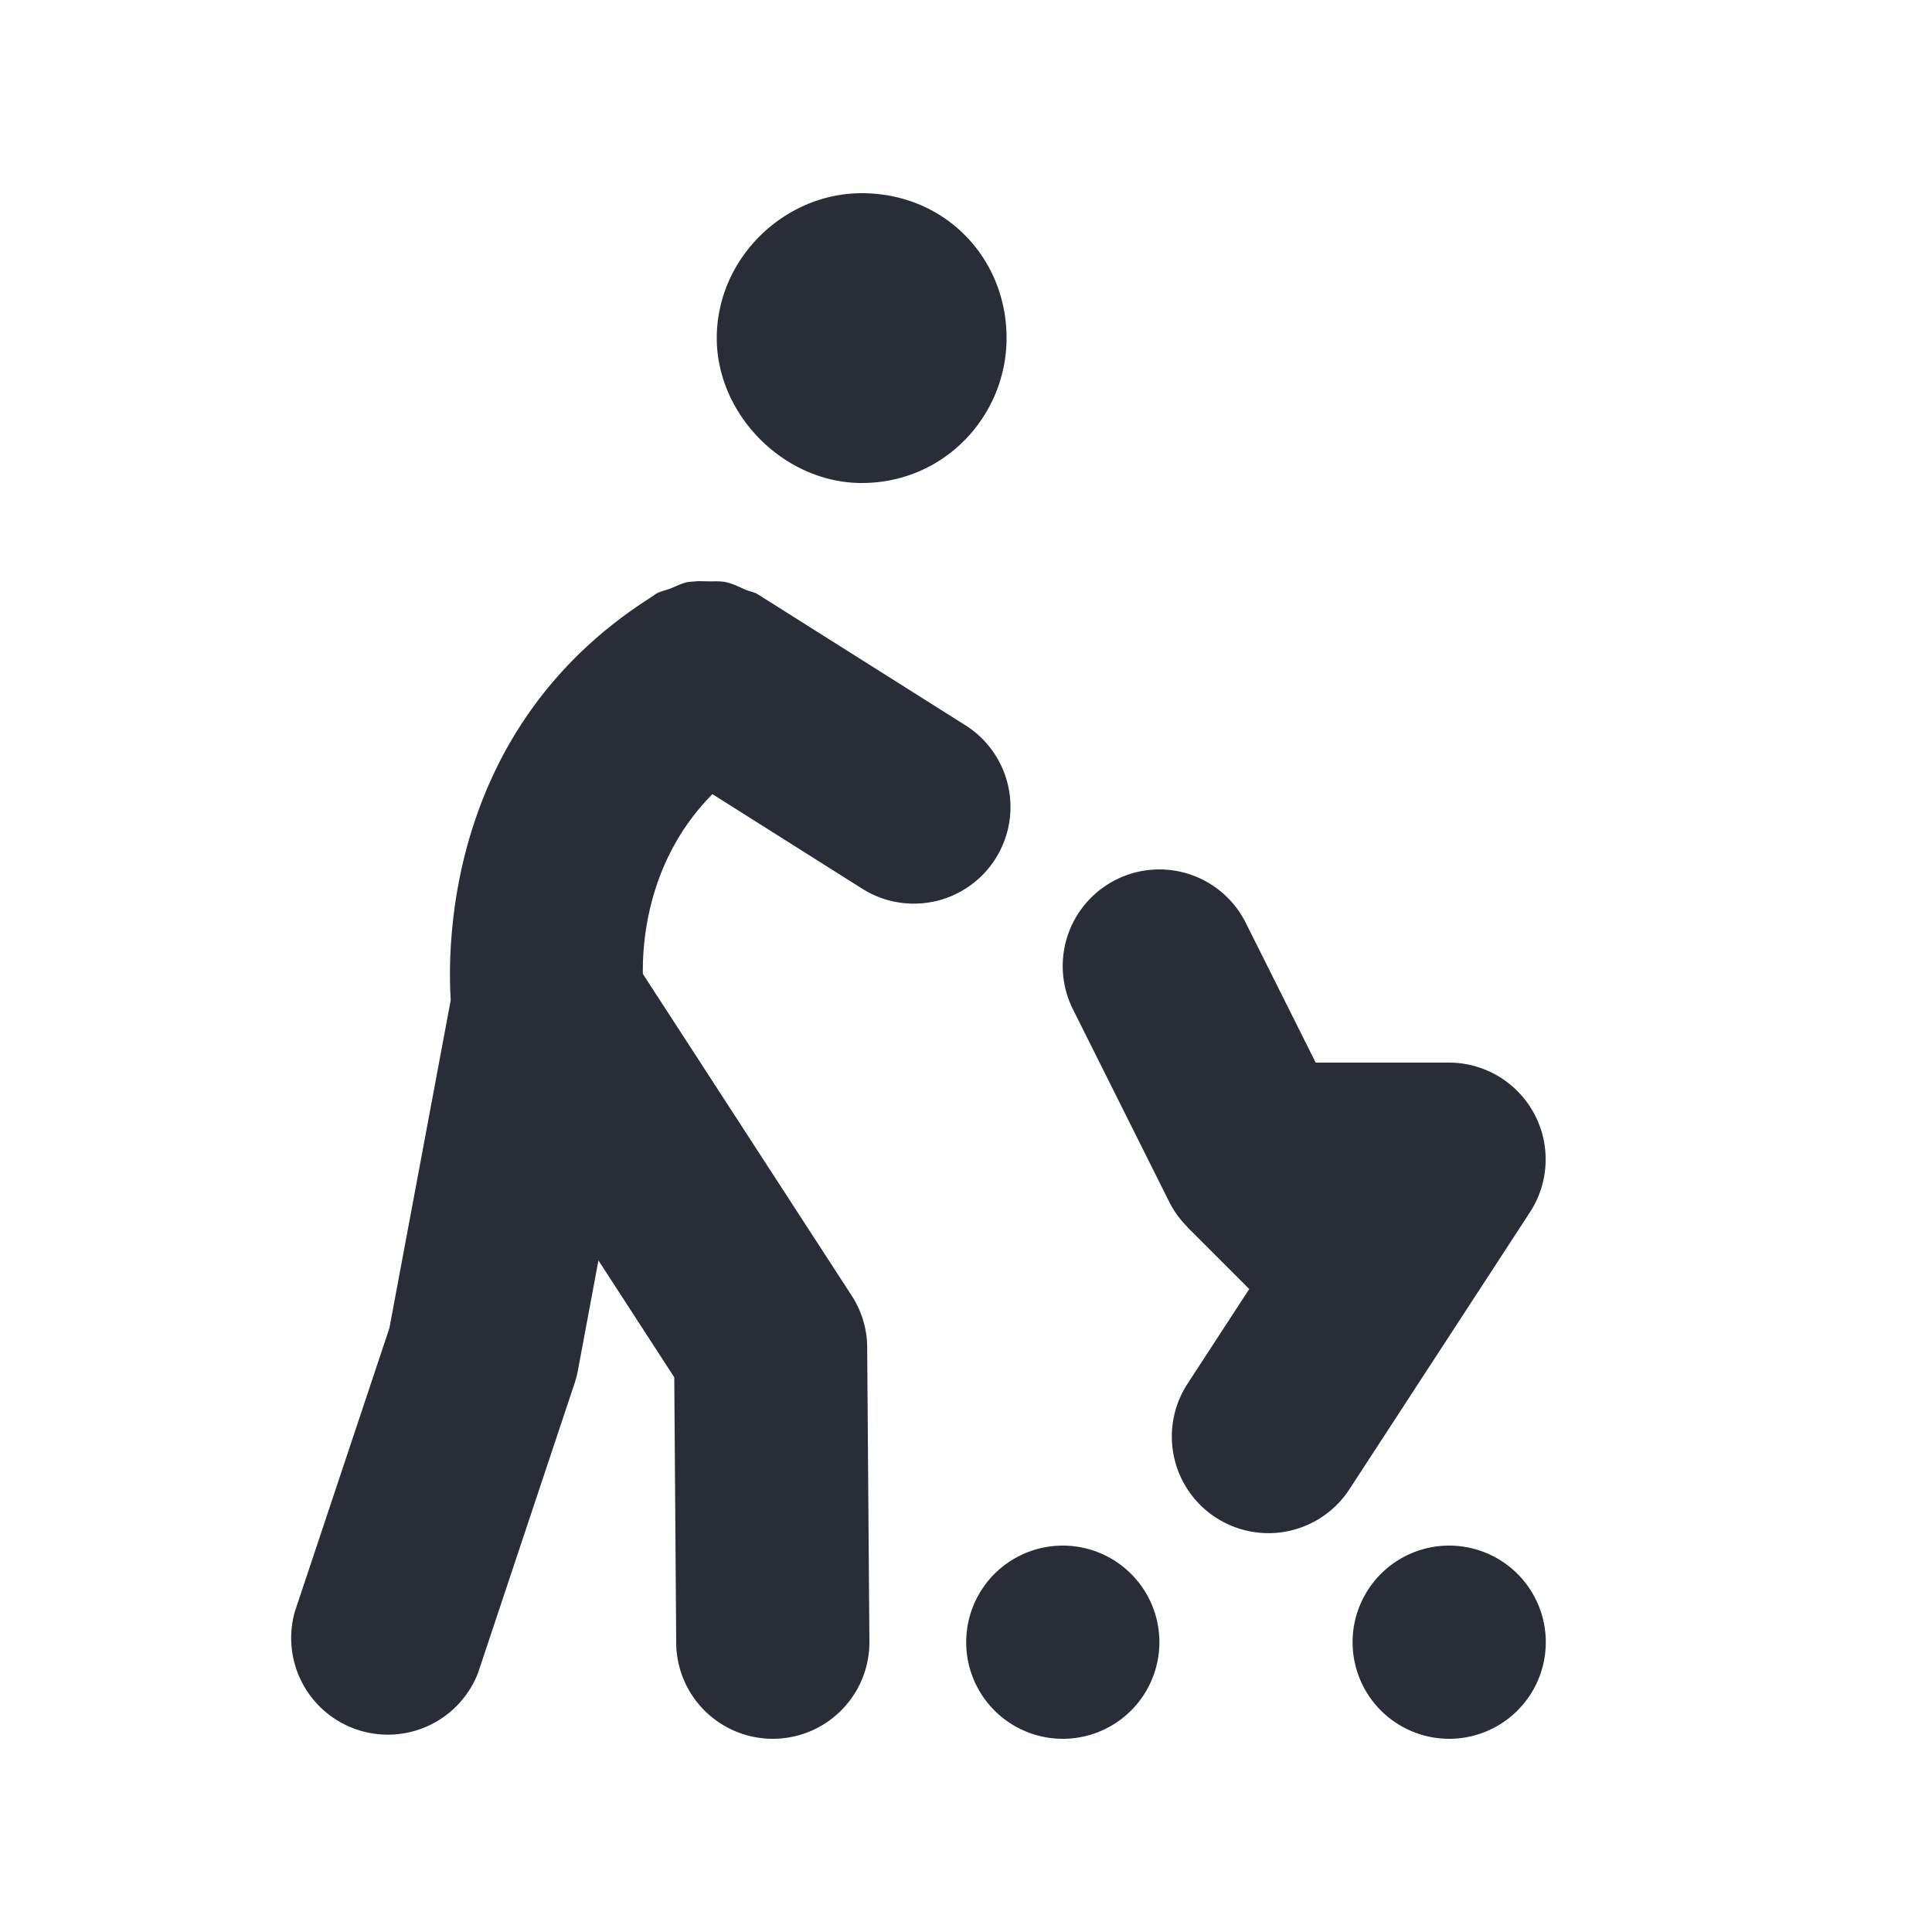 <svg xmlns="http://www.w3.org/2000/svg" id="feature-person-with-rollator-20" width="20" height="20" viewBox="0 0 20 20"><g fill="none" fill-rule="evenodd" class="symbols"><g fill="#282D37" class="person-with-rollator"><path d="M8.92 5c.862 0 1.5-.702 1.5-1.5 0-.83-.638-1.5-1.5-1.5-.798 0-1.5.67-1.5 1.5 0 .798.702 1.5 1.5 1.5ZM7.23 6.016l.104.002c.059.001.116-.004.174.007.074.015.14.049.21.08.043.019.089.023.13.049l2.146 1.354A1 1 0 1 1 8.926 9.2l-1.551-.979c-.658.664-.726 1.498-.72 1.861l2.162 3.331c.104.16.16.347.16.538L9 16.993a1 1 0 0 1-2 .014l-.02-2.749-.785-1.21-.212 1.136c-.008.045-.02.089-.034.133l-1 3a1.001 1.001 0 0 1-1.897-.633l.979-2.935.635-3.396c-.04-.651-.004-2.851 2.072-4.169l.01-.007.04-.028a.243.243 0 0 1 .049-.023l.1-.032c.063-.026.122-.057.189-.07l.104-.008ZM11.002 16a1 1 0 1 1 0 2 1 1 0 0 1 0-2Zm4 0a1 1 0 1 1 0 2 1 1 0 0 1 0-2Zm-2.106-6.447L13.62 11h1.382a1.002 1.002 0 0 1 .838 1.546l-1.871 2.871a1 1 0 0 1-1.676-1.092l.639-.981-.637-.637c-.004-.004-.005-.009-.01-.013a.977.977 0 0 1-.178-.246l-1-2a1 1 0 0 1 1.789-.895Z" class="color"/></g></g></svg>